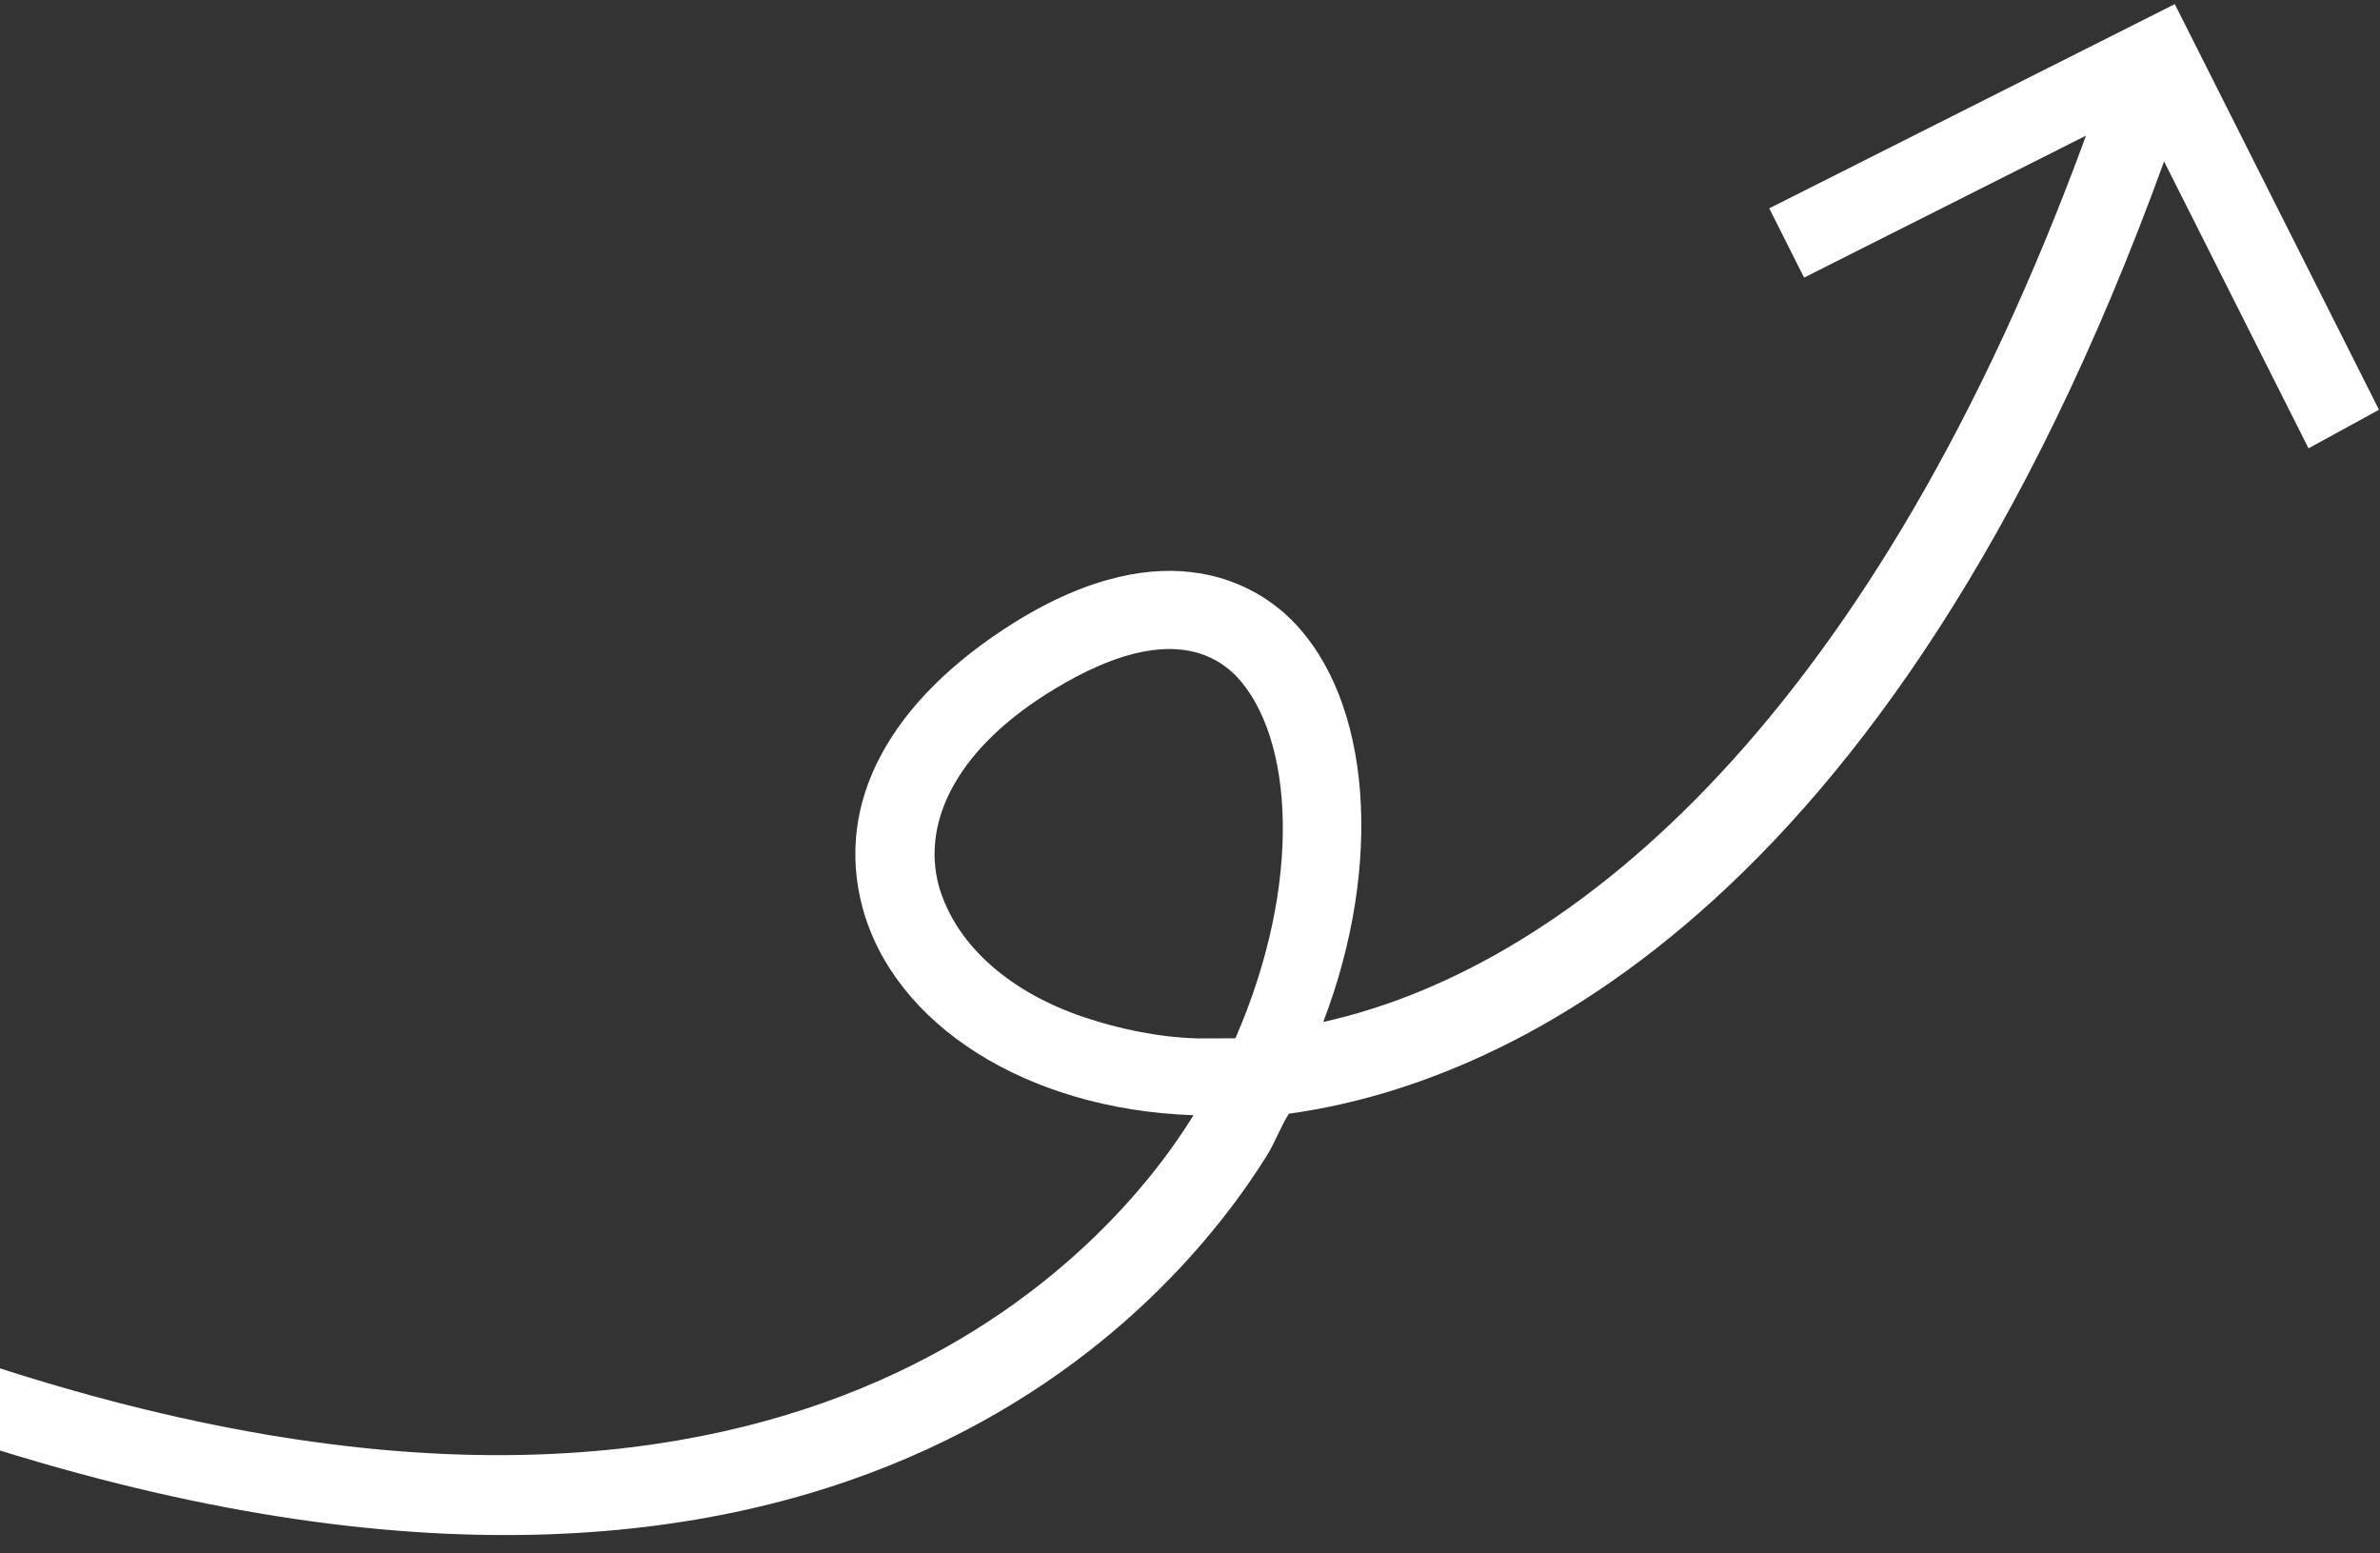 <svg width="118" height="77" viewBox="0 0 118 77" fill="none" xmlns="http://www.w3.org/2000/svg">
  <rect x="0" y="0" width="118" height="77" fill="#333333" stroke="none"/>
  <path d="M114.456 22.224L107.295 8.002C93.587 45.794 73.965 53.829 63.901 55.207C63.473 55.884 63.229 56.621 62.801 57.298C58.462 64.247 41.393 85.596 -2.11 71.228L-2.294 71.167L-1.077 67.481L-0.893 67.541C39.293 80.813 55.201 61.739 59.174 55.282C50.885 54.998 44.305 50.78 42.754 44.952C41.389 39.799 44.077 34.758 50.266 30.873C57.988 26.064 62.478 29.182 64.017 30.713C68.018 34.692 68.593 42.855 65.607 50.66C78.184 47.863 93.005 35.175 103.424 6.723L89.447 13.761L87.718 10.327L107.826 0.204L117.95 20.312L114.456 22.224ZM61.262 33.483C58.8 31.034 55.059 32.456 52.24 34.183C47.643 36.958 45.627 40.586 46.558 43.96C47.425 46.904 50.133 49.229 53.819 50.447C55.478 50.995 57.383 51.419 59.409 51.475C60.023 51.473 60.636 51.472 61.25 51.47C64.606 43.787 64.156 36.483 61.262 33.483Z" fill="white"/>
</svg>
